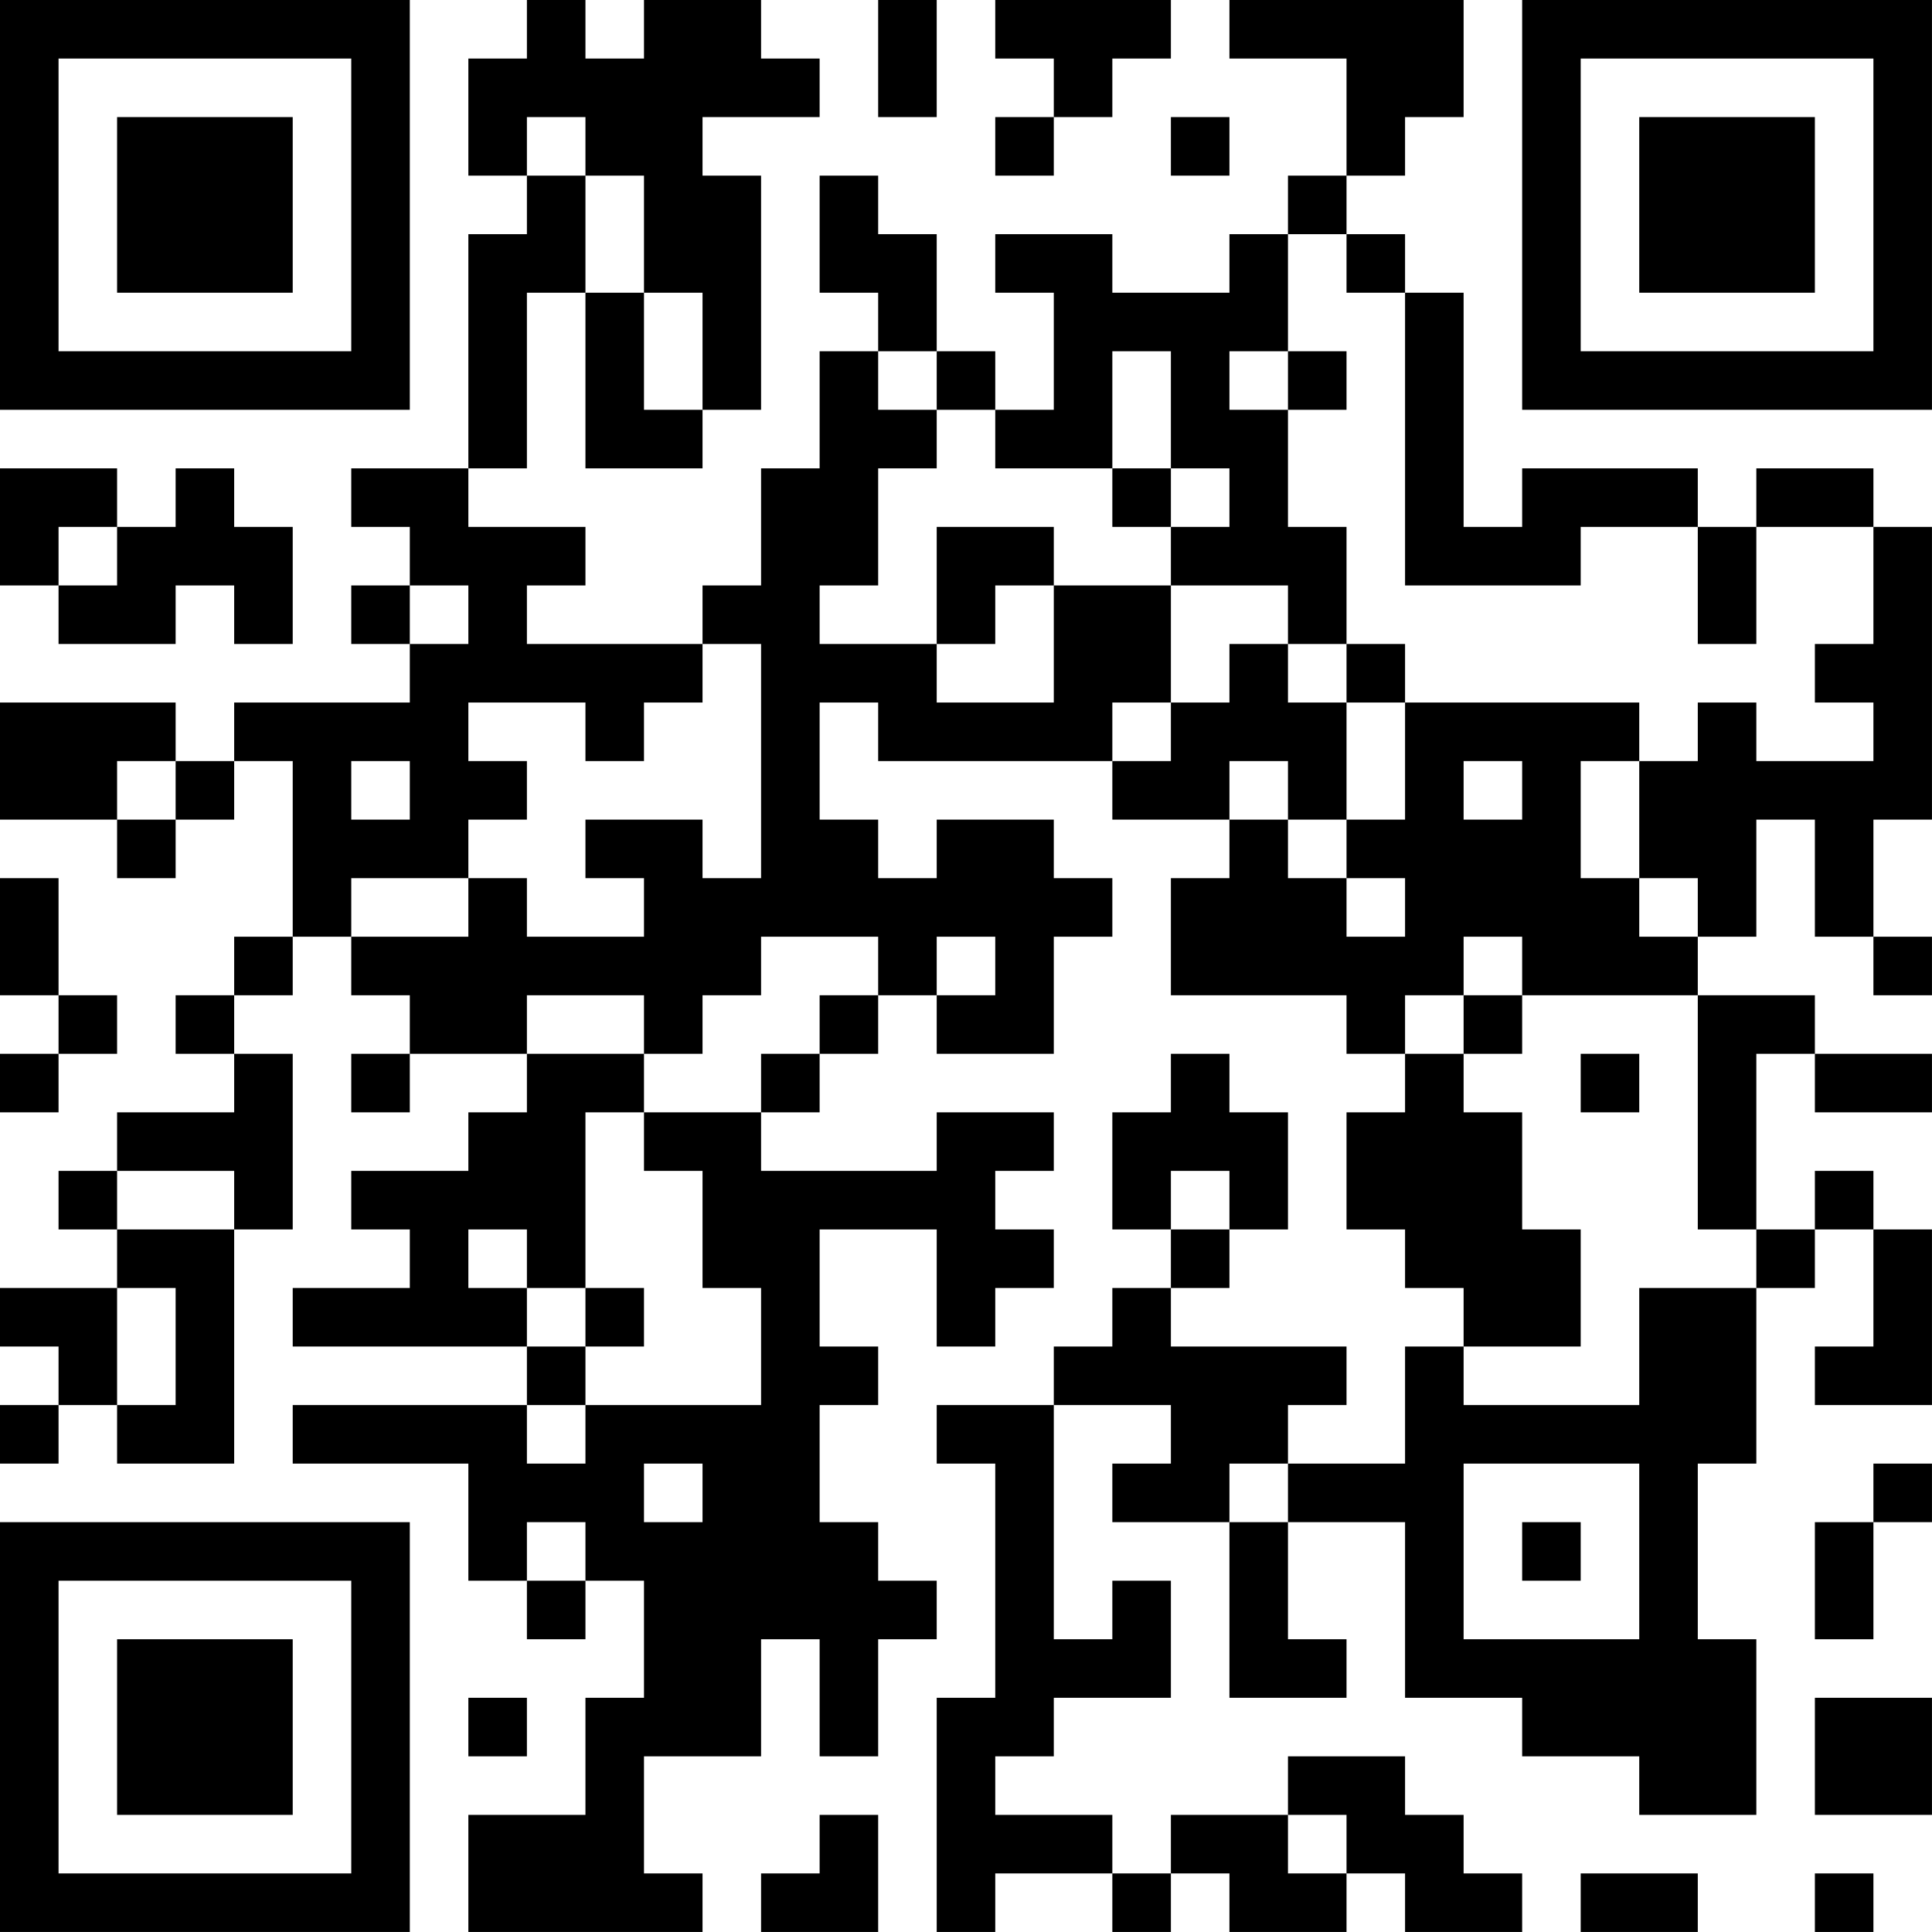 <?xml version="1.0" encoding="UTF-8"?>
<svg xmlns="http://www.w3.org/2000/svg" version="1.1" width="400" height="400" viewBox="0 0 400 400"><rect x="0" y="0" width="400" height="400" fill="#ffffff"/><g transform="scale(12.121)"><g transform="translate(0,0)"><path fill-rule="evenodd" d="M9 0L9 1L8 1L8 3L9 3L9 4L8 4L8 8L6 8L6 9L7 9L7 10L6 10L6 11L7 11L7 12L4 12L4 13L3 13L3 12L0 12L0 14L2 14L2 15L3 15L3 14L4 14L4 13L5 13L5 16L4 16L4 17L3 17L3 18L4 18L4 19L2 19L2 20L1 20L1 21L2 21L2 22L0 22L0 23L1 23L1 24L0 24L0 25L1 25L1 24L2 24L2 25L4 25L4 21L5 21L5 18L4 18L4 17L5 17L5 16L6 16L6 17L7 17L7 18L6 18L6 19L7 19L7 18L9 18L9 19L8 19L8 20L6 20L6 21L7 21L7 22L5 22L5 23L9 23L9 24L5 24L5 25L8 25L8 27L9 27L9 28L10 28L10 27L11 27L11 29L10 29L10 31L8 31L8 33L12 33L12 32L11 32L11 30L13 30L13 28L14 28L14 30L15 30L15 28L16 28L16 27L15 27L15 26L14 26L14 24L15 24L15 23L14 23L14 21L16 21L16 23L17 23L17 22L18 22L18 21L17 21L17 20L18 20L18 19L16 19L16 20L13 20L13 19L14 19L14 18L15 18L15 17L16 17L16 18L18 18L18 16L19 16L19 15L18 15L18 14L16 14L16 15L15 15L15 14L14 14L14 12L15 12L15 13L19 13L19 14L21 14L21 15L20 15L20 17L23 17L23 18L24 18L24 19L23 19L23 21L24 21L24 22L25 22L25 23L24 23L24 25L22 25L22 24L23 24L23 23L20 23L20 22L21 22L21 21L22 21L22 19L21 19L21 18L20 18L20 19L19 19L19 21L20 21L20 22L19 22L19 23L18 23L18 24L16 24L16 25L17 25L17 29L16 29L16 33L17 33L17 32L19 32L19 33L20 33L20 32L21 32L21 33L23 33L23 32L24 32L24 33L26 33L26 32L25 32L25 31L24 31L24 30L22 30L22 31L20 31L20 32L19 32L19 31L17 31L17 30L18 30L18 29L20 29L20 27L19 27L19 28L18 28L18 24L20 24L20 25L19 25L19 26L21 26L21 29L23 29L23 28L22 28L22 26L24 26L24 29L26 29L26 30L28 30L28 31L30 31L30 28L29 28L29 25L30 25L30 22L31 22L31 21L32 21L32 23L31 23L31 24L33 24L33 21L32 21L32 20L31 20L31 21L30 21L30 18L31 18L31 19L33 19L33 18L31 18L31 17L29 17L29 16L30 16L30 14L31 14L31 16L32 16L32 17L33 17L33 16L32 16L32 14L33 14L33 9L32 9L32 8L30 8L30 9L29 9L29 8L26 8L26 9L25 9L25 5L24 5L24 4L23 4L23 3L24 3L24 2L25 2L25 0L21 0L21 1L23 1L23 3L22 3L22 4L21 4L21 5L19 5L19 4L17 4L17 5L18 5L18 7L17 7L17 6L16 6L16 4L15 4L15 3L14 3L14 5L15 5L15 6L14 6L14 8L13 8L13 10L12 10L12 11L9 11L9 10L10 10L10 9L8 9L8 8L9 8L9 5L10 5L10 8L12 8L12 7L13 7L13 3L12 3L12 2L14 2L14 1L13 1L13 0L11 0L11 1L10 1L10 0ZM15 0L15 2L16 2L16 0ZM17 0L17 1L18 1L18 2L17 2L17 3L18 3L18 2L19 2L19 1L20 1L20 0ZM9 2L9 3L10 3L10 5L11 5L11 7L12 7L12 5L11 5L11 3L10 3L10 2ZM20 2L20 3L21 3L21 2ZM22 4L22 6L21 6L21 7L22 7L22 9L23 9L23 11L22 11L22 10L20 10L20 9L21 9L21 8L20 8L20 6L19 6L19 8L17 8L17 7L16 7L16 6L15 6L15 7L16 7L16 8L15 8L15 10L14 10L14 11L16 11L16 12L18 12L18 10L20 10L20 12L19 12L19 13L20 13L20 12L21 12L21 11L22 11L22 12L23 12L23 14L22 14L22 13L21 13L21 14L22 14L22 15L23 15L23 16L24 16L24 15L23 15L23 14L24 14L24 12L28 12L28 13L27 13L27 15L28 15L28 16L29 16L29 15L28 15L28 13L29 13L29 12L30 12L30 13L32 13L32 12L31 12L31 11L32 11L32 9L30 9L30 11L29 11L29 9L27 9L27 10L24 10L24 5L23 5L23 4ZM22 6L22 7L23 7L23 6ZM0 8L0 10L1 10L1 11L3 11L3 10L4 10L4 11L5 11L5 9L4 9L4 8L3 8L3 9L2 9L2 8ZM19 8L19 9L20 9L20 8ZM1 9L1 10L2 10L2 9ZM16 9L16 11L17 11L17 10L18 10L18 9ZM7 10L7 11L8 11L8 10ZM12 11L12 12L11 12L11 13L10 13L10 12L8 12L8 13L9 13L9 14L8 14L8 15L6 15L6 16L8 16L8 15L9 15L9 16L11 16L11 15L10 15L10 14L12 14L12 15L13 15L13 11ZM23 11L23 12L24 12L24 11ZM2 13L2 14L3 14L3 13ZM6 13L6 14L7 14L7 13ZM25 13L25 14L26 14L26 13ZM0 15L0 17L1 17L1 18L0 18L0 19L1 19L1 18L2 18L2 17L1 17L1 15ZM13 16L13 17L12 17L12 18L11 18L11 17L9 17L9 18L11 18L11 19L10 19L10 22L9 22L9 21L8 21L8 22L9 22L9 23L10 23L10 24L9 24L9 25L10 25L10 24L13 24L13 22L12 22L12 20L11 20L11 19L13 19L13 18L14 18L14 17L15 17L15 16ZM16 16L16 17L17 17L17 16ZM25 16L25 17L24 17L24 18L25 18L25 19L26 19L26 21L27 21L27 23L25 23L25 24L28 24L28 22L30 22L30 21L29 21L29 17L26 17L26 16ZM25 17L25 18L26 18L26 17ZM27 18L27 19L28 19L28 18ZM2 20L2 21L4 21L4 20ZM20 20L20 21L21 21L21 20ZM2 22L2 24L3 24L3 22ZM10 22L10 23L11 23L11 22ZM11 25L11 26L12 26L12 25ZM21 25L21 26L22 26L22 25ZM25 25L25 28L28 28L28 25ZM32 25L32 26L31 26L31 28L32 28L32 26L33 26L33 25ZM9 26L9 27L10 27L10 26ZM26 26L26 27L27 27L27 26ZM8 29L8 30L9 30L9 29ZM31 29L31 31L33 31L33 29ZM14 31L14 32L13 32L13 33L15 33L15 31ZM22 31L22 32L23 32L23 31ZM27 32L27 33L29 33L29 32ZM31 32L31 33L32 33L32 32ZM0 0L0 7L7 7L7 0ZM1 1L1 6L6 6L6 1ZM2 2L2 5L5 5L5 2ZM26 0L26 7L33 7L33 0ZM27 1L27 6L32 6L32 1ZM28 2L28 5L31 5L31 2ZM0 26L0 33L7 33L7 26ZM1 27L1 32L6 32L6 27ZM2 28L2 31L5 31L5 28Z" fill="#000000"/></g></g></svg>
